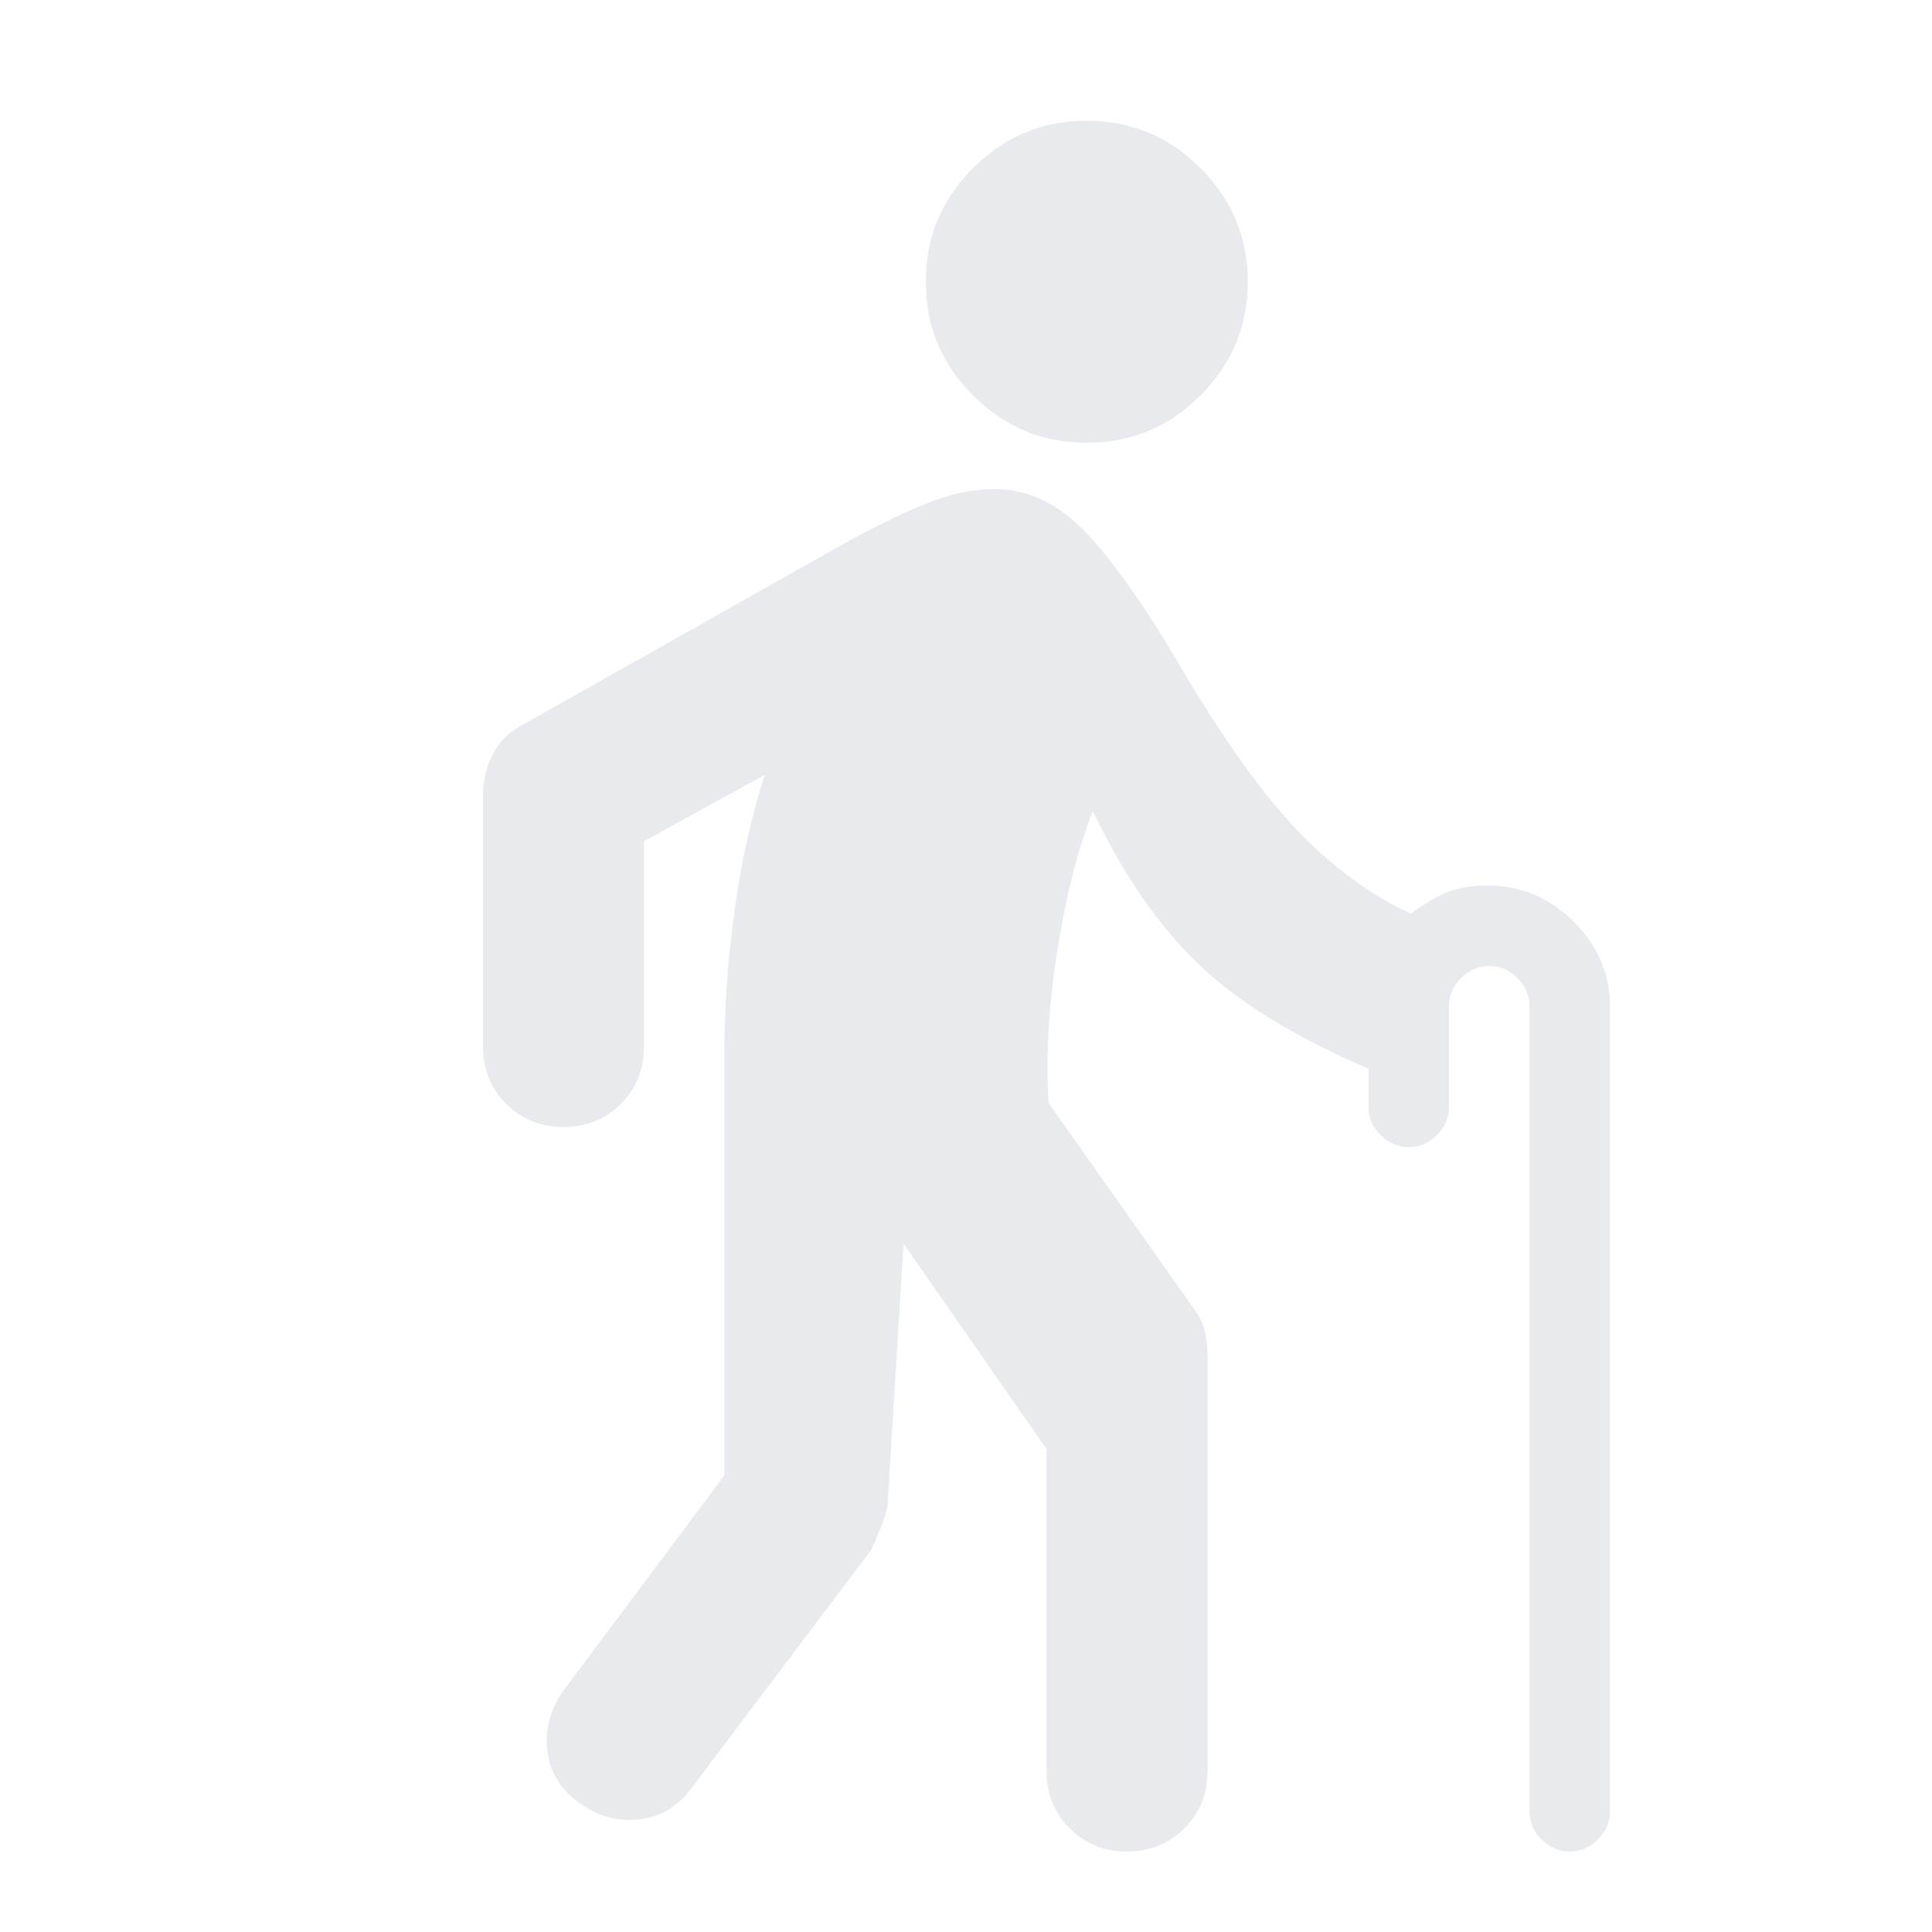 <svg xmlns="http://www.w3.org/2000/svg" height="24px" viewBox="0 -960 960 960" width="24px" fill="#e8eaed"><path d="M540-740q-33 0-56.5-23.5T460-820q0-33 23.5-56.5T540-900q33 0 56.5 23.5T620-820q0 33-23.5 56.5T540-740Zm160 350q-8 0-14-6t-6-14v-19q-54-23-84-51.5T543-557q-11 28-17.5 68.5T521-412l72 102q4 5 5.5 11t1.5 12v207q0 17-11.5 28.5T560-40q-17 0-28.5-11.5T520-80v-160l-71-102-8 130q0 4-8 22L344-72q-10 14-26 16t-30-8q-14-10-16-26t8-30l80-107v-213q0-31 5-67.5t15-67.5l-60 33v102q0 17-11.5 28.5T280-400q-17 0-28.5-11.5T240-440v-125q0-11 5-20.5t15-14.5l156-88q25-14 43.5-21.5T494-717q25 0 45.5 21.5T587-628q32 54 58 81t56 41q11-8 19-11t19-3q25 0 43 18t18 42v400q0 8-6 14t-14 6q-8 0-14-6t-6-14v-400q0-8-6-14t-14-6q-8 0-14 6t-6 14v50q0 8-6 14t-14 6Z"/></svg>